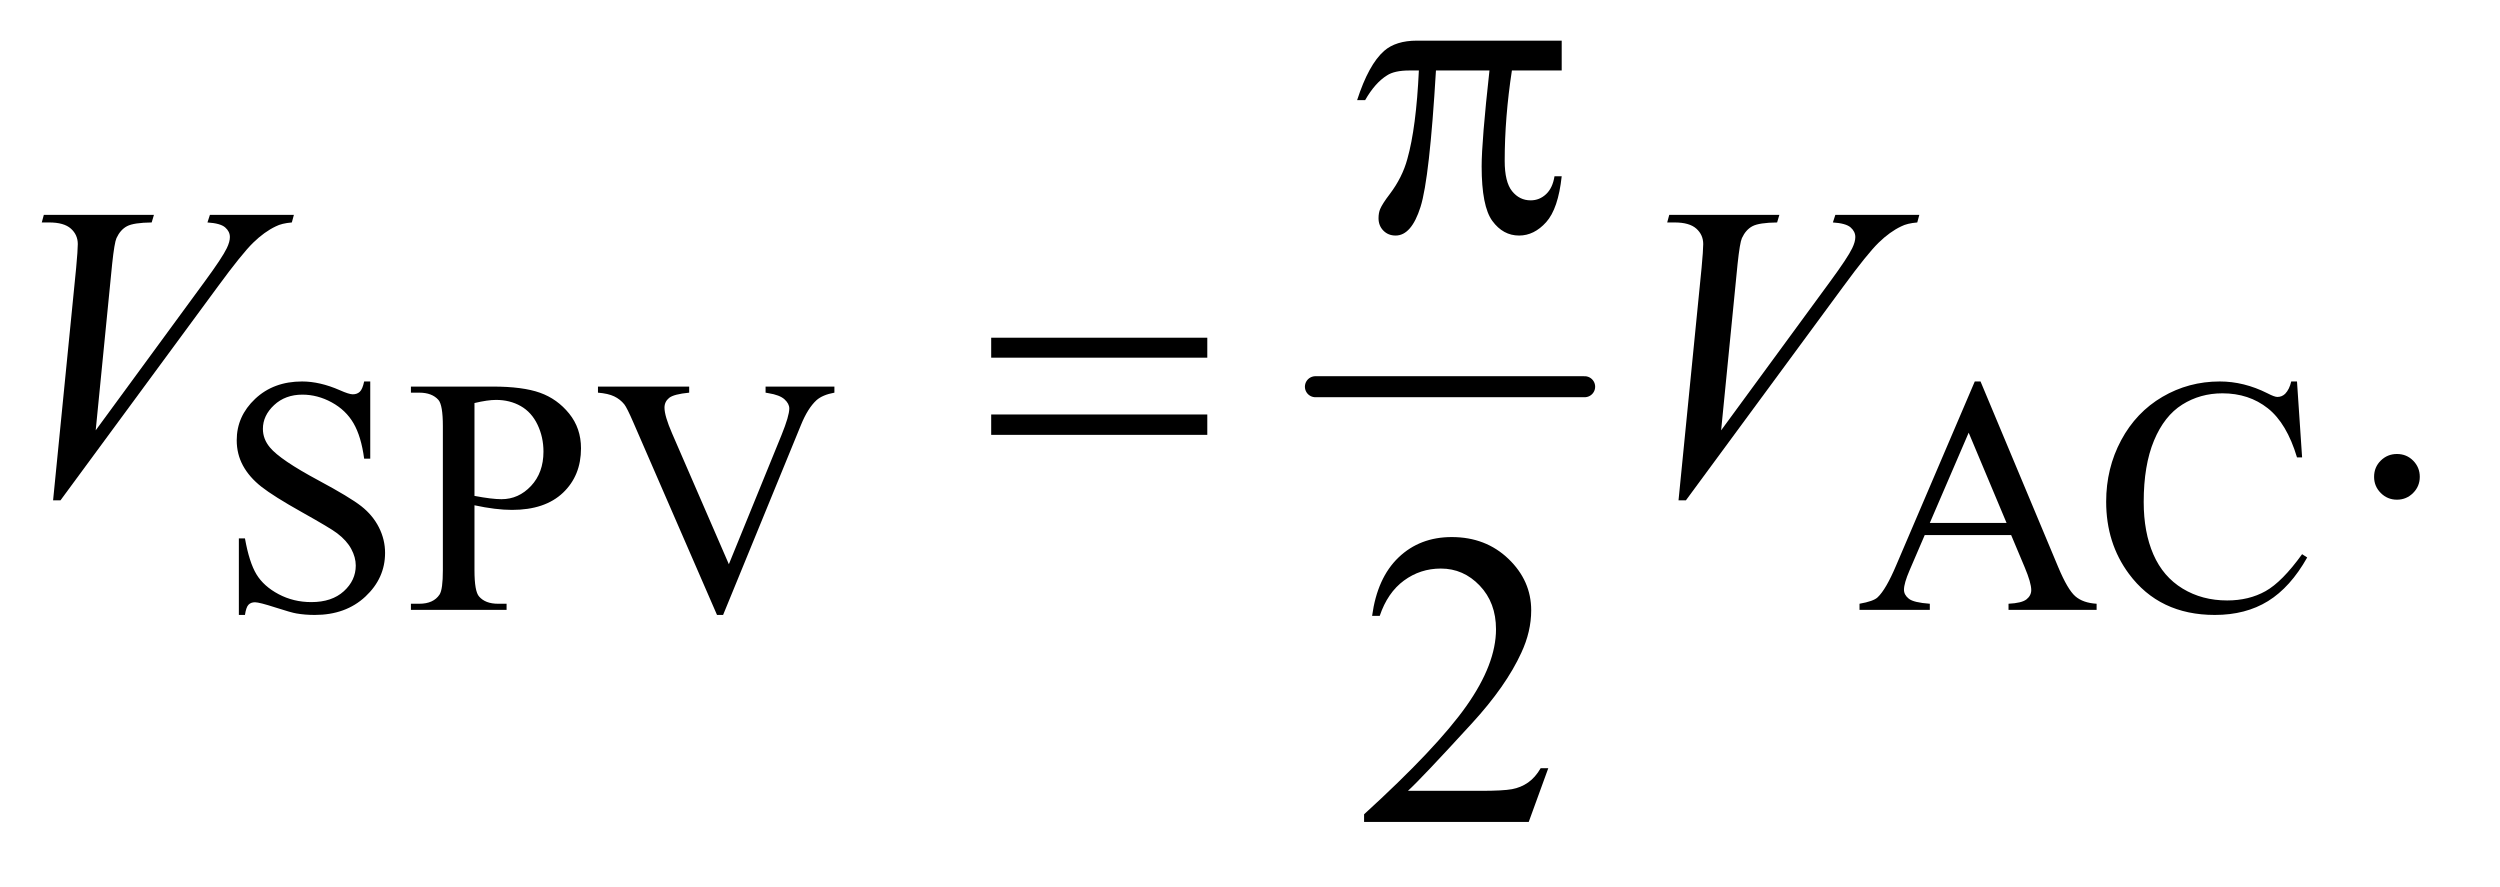 <?xml version="1.0" encoding="UTF-8"?>
<!DOCTYPE svg PUBLIC '-//W3C//DTD SVG 1.0//EN'
          'http://www.w3.org/TR/2001/REC-SVG-20010904/DTD/svg10.dtd'>
<svg stroke-dasharray="none" shape-rendering="auto" xmlns="http://www.w3.org/2000/svg" font-family="'Dialog'" text-rendering="auto" width="93" fill-opacity="1" color-interpolation="auto" color-rendering="auto" preserveAspectRatio="xMidYMid meet" font-size="12px" viewBox="0 0 93 33" fill="black" xmlns:xlink="http://www.w3.org/1999/xlink" stroke="black" image-rendering="auto" stroke-miterlimit="10" stroke-linecap="square" stroke-linejoin="miter" font-style="normal" stroke-width="1" height="33" stroke-dashoffset="0" font-weight="normal" stroke-opacity="1"
><!--Generated by the Batik Graphics2D SVG Generator--><defs id="genericDefs"
  /><g
  ><defs id="defs1"
    ><clipPath clipPathUnits="userSpaceOnUse" id="clipPath1"
      ><path d="M1.16 5.256 L59.667 5.256 L59.667 25.821 L1.16 25.821 L1.16 5.256 Z"
      /></clipPath
      ><clipPath clipPathUnits="userSpaceOnUse" id="clipPath2"
      ><path d="M37.051 167.926 L37.051 824.949 L1906.293 824.949 L1906.293 167.926 Z"
      /></clipPath
    ></defs
    ><g stroke-width="16" transform="scale(1.576,1.576) translate(-1.16,-5.256) matrix(0.031,0,0,0.031,0,0)" stroke-linejoin="round" stroke-linecap="round"
    ><line y2="464" fill="none" x1="1039" clip-path="url(#clipPath2)" x2="1244" y1="464"
    /></g
    ><g transform="matrix(0.049,0,0,0.049,-1.827,-8.282)"
    ><path d="M318.375 458.625 L318.375 517.25 L313.75 517.25 Q311.5 500.375 305.688 490.375 Q299.875 480.375 289.125 474.5 Q278.375 468.625 266.875 468.625 Q253.875 468.625 245.375 476.562 Q236.875 484.5 236.875 494.625 Q236.875 502.375 242.25 508.75 Q250 518.125 279.125 533.75 Q302.875 546.5 311.562 553.312 Q320.25 560.125 324.938 569.375 Q329.625 578.625 329.625 588.75 Q329.625 608 314.688 621.938 Q299.75 635.875 276.25 635.875 Q268.875 635.875 262.375 634.75 Q258.5 634.125 246.312 630.188 Q234.125 626.25 230.875 626.25 Q227.75 626.25 225.938 628.125 Q224.125 630 223.25 635.875 L218.625 635.875 L218.625 577.75 L223.25 577.75 Q226.5 596 232 605.062 Q237.5 614.125 248.812 620.125 Q260.125 626.125 273.625 626.125 Q289.25 626.125 298.312 617.875 Q307.375 609.625 307.375 598.375 Q307.375 592.125 303.938 585.75 Q300.5 579.375 293.25 573.875 Q288.375 570.125 266.625 557.938 Q244.875 545.75 235.688 538.5 Q226.5 531.25 221.75 522.5 Q217 513.75 217 503.25 Q217 485 231 471.812 Q245 458.625 266.625 458.625 Q280.125 458.625 295.25 465.25 Q302.25 468.375 305.125 468.375 Q308.375 468.375 310.438 466.438 Q312.5 464.5 313.75 458.625 L318.375 458.625 ZM397.5 552.625 L397.5 602 Q397.5 618 401 621.875 Q405.75 627.375 415.375 627.375 L421.875 627.375 L421.875 632 L349.25 632 L349.25 627.375 L355.625 627.375 Q366.375 627.375 371 620.375 Q373.5 616.5 373.5 602 L373.5 492.5 Q373.5 476.5 370.125 472.625 Q365.25 467.125 355.625 467.125 L349.25 467.125 L349.25 462.5 L411.375 462.5 Q434.125 462.5 447.25 467.188 Q460.375 471.875 469.375 483 Q478.375 494.125 478.375 509.375 Q478.375 530.125 464.688 543.125 Q451 556.125 426 556.125 Q419.875 556.125 412.75 555.25 Q405.625 554.375 397.5 552.625 ZM397.5 545.5 Q404.125 546.75 409.25 547.375 Q414.375 548 418 548 Q431 548 440.438 537.938 Q449.875 527.875 449.875 511.875 Q449.875 500.875 445.375 491.438 Q440.875 482 432.625 477.312 Q424.375 472.625 413.875 472.625 Q407.5 472.625 397.5 475 L397.5 545.5 ZM670.75 462.5 L670.75 467.125 Q661.75 468.75 657.125 472.875 Q650.5 479 645.375 491.625 L586.25 635.875 L581.625 635.875 L518.125 489.75 Q513.25 478.5 511.25 476 Q508.125 472.125 503.562 469.938 Q499 467.75 491.25 467.125 L491.25 462.5 L560.5 462.5 L560.5 467.125 Q548.75 468.25 545.25 471.125 Q541.75 474 541.75 478.5 Q541.75 484.75 547.5 498 L590.625 597.375 L630.625 499.25 Q636.5 484.75 636.5 479.125 Q636.5 475.5 632.875 472.188 Q629.25 468.875 620.625 467.5 Q620 467.375 618.5 467.125 L618.5 462.5 L670.75 462.5 ZM1564.125 575.25 L1498.5 575.25 L1487 602 Q1482.75 611.875 1482.75 616.75 Q1482.75 620.625 1486.438 623.562 Q1490.125 626.5 1502.375 627.375 L1502.375 632 L1449 632 L1449 627.375 Q1459.625 625.5 1462.75 622.5 Q1469.125 616.5 1476.875 598.125 L1536.5 458.625 L1540.875 458.625 L1599.875 599.625 Q1607 616.625 1612.812 621.688 Q1618.625 626.75 1629 627.375 L1629 632 L1562.125 632 L1562.125 627.375 Q1572.25 626.875 1575.812 624 Q1579.375 621.125 1579.375 617 Q1579.375 611.5 1574.375 599.625 L1564.125 575.25 ZM1560.625 566 L1531.875 497.5 L1502.375 566 L1560.625 566 ZM1781.125 458.625 L1785 516.25 L1781.125 516.25 Q1773.375 490.375 1759 479 Q1744.625 467.625 1724.5 467.625 Q1707.625 467.625 1694 476.188 Q1680.375 484.75 1672.562 503.5 Q1664.75 522.25 1664.75 550.125 Q1664.75 573.125 1672.125 590 Q1679.5 606.875 1694.312 615.875 Q1709.125 624.875 1728.125 624.875 Q1744.625 624.875 1757.25 617.812 Q1769.875 610.75 1785 589.75 L1788.875 592.25 Q1776.125 614.875 1759.125 625.375 Q1742.125 635.875 1718.75 635.875 Q1676.625 635.875 1653.5 604.625 Q1636.25 581.375 1636.25 549.875 Q1636.25 524.5 1647.625 503.25 Q1659 482 1678.938 470.312 Q1698.875 458.625 1722.5 458.625 Q1740.875 458.625 1758.75 467.625 Q1764 470.375 1766.25 470.375 Q1769.625 470.375 1772.125 468 Q1775.375 464.625 1776.75 458.625 L1781.125 458.625 Z" stroke="none" clip-path="url(#clipPath2)"
    /></g
    ><g transform="matrix(0.049,0,0,0.049,-1.827,-8.282)"
    ><path d="M1857 513.688 Q1864.344 513.688 1869.344 518.766 Q1874.344 523.844 1874.344 531.031 Q1874.344 538.219 1869.266 543.297 Q1864.188 548.375 1857 548.375 Q1849.812 548.375 1844.734 543.297 Q1839.656 538.219 1839.656 531.031 Q1839.656 523.688 1844.734 518.688 Q1849.812 513.688 1857 513.688 Z" stroke="none" clip-path="url(#clipPath2)"
    /></g
    ><g transform="matrix(0.049,0,0,0.049,-1.827,-8.282)"
    ><path d="M1212.719 752.219 L1197.875 793 L1072.875 793 L1072.875 787.219 Q1128.031 736.906 1150.531 705.031 Q1173.031 673.156 1173.031 646.75 Q1173.031 626.594 1160.688 613.625 Q1148.344 600.656 1131.156 600.656 Q1115.531 600.656 1103.109 609.797 Q1090.688 618.938 1084.75 636.594 L1078.969 636.594 Q1082.875 607.688 1099.047 592.219 Q1115.219 576.75 1139.438 576.75 Q1165.219 576.75 1182.484 593.312 Q1199.75 609.875 1199.75 632.375 Q1199.75 648.469 1192.25 664.562 Q1180.688 689.875 1154.75 718.156 Q1115.844 760.656 1106.156 769.406 L1161.469 769.406 Q1178.344 769.406 1185.141 768.156 Q1191.938 766.906 1197.406 763.078 Q1202.875 759.25 1206.938 752.219 L1212.719 752.219 Z" stroke="none" clip-path="url(#clipPath2)"
    /></g
    ><g transform="matrix(0.049,0,0,0.049,-1.827,-8.282)"
    ><path d="M77.594 548.844 L95.094 372.438 Q96.344 359 96.344 354.312 Q96.344 347.281 91.109 342.594 Q85.875 337.906 74.625 337.906 L69 337.906 L70.562 332.125 L154.156 332.125 L152.438 337.906 Q138.844 338.062 133.766 340.719 Q128.688 343.375 125.719 349.781 Q124.156 353.219 122.438 369.312 L109.938 495.719 L192.594 382.906 Q206.031 364.625 209.469 357.438 Q211.812 352.594 211.812 349 Q211.812 344.781 208.219 341.656 Q204.625 338.531 194.781 337.906 L196.656 332.125 L260.406 332.125 L258.844 337.906 Q251.188 338.531 246.656 340.875 Q238.062 344.938 229.547 353.219 Q221.031 361.5 202.594 386.656 L83.219 548.844 L77.594 548.844 ZM1311.594 548.844 L1329.094 372.438 Q1330.344 359 1330.344 354.312 Q1330.344 347.281 1325.109 342.594 Q1319.875 337.906 1308.625 337.906 L1303 337.906 L1304.562 332.125 L1388.156 332.125 L1386.438 337.906 Q1372.844 338.062 1367.766 340.719 Q1362.688 343.375 1359.719 349.781 Q1358.156 353.219 1356.438 369.312 L1343.938 495.719 L1426.594 382.906 Q1440.031 364.625 1443.469 357.438 Q1445.812 352.594 1445.812 349 Q1445.812 344.781 1442.219 341.656 Q1438.625 338.531 1428.781 337.906 L1430.656 332.125 L1494.406 332.125 L1492.844 337.906 Q1485.188 338.531 1480.656 340.875 Q1472.062 344.938 1463.547 353.219 Q1455.031 361.5 1436.594 386.656 L1317.219 548.844 L1311.594 548.844 Z" stroke="none" clip-path="url(#clipPath2)"
    /></g
    ><g transform="matrix(0.049,0,0,0.049,-1.827,-8.282)"
    ><path d="M1222.906 199.875 L1222.906 222.531 L1185.094 222.531 Q1179.625 258.312 1179.625 291.125 Q1179.625 307.219 1185.25 314.172 Q1190.875 321.125 1199.312 321.125 Q1206.031 321.125 1211.031 316.438 Q1216.031 311.75 1217.438 302.844 L1222.906 302.844 Q1220.25 327.531 1211.109 337.688 Q1201.969 347.844 1190.562 347.844 Q1178.375 347.844 1170.25 336.75 Q1162.125 325.656 1162.125 295.344 Q1162.125 276.281 1168.062 222.531 L1127.438 222.531 Q1122.594 304.406 1115.719 326.125 Q1108.844 347.844 1096.812 347.844 Q1091.188 347.844 1087.516 344.094 Q1083.844 340.344 1083.844 334.719 Q1083.844 330.656 1085.094 327.688 Q1086.812 323.625 1092.438 316.281 Q1101.969 303.625 1105.719 289.719 Q1112.438 265.969 1114.469 222.531 L1107.281 222.531 Q1095.875 222.531 1090.25 226.281 Q1081.188 231.906 1073.688 245.031 L1067.594 245.031 Q1076.344 218 1088.062 207.688 Q1096.969 199.875 1113.062 199.875 L1222.906 199.875 Z" stroke="none" clip-path="url(#clipPath2)"
    /></g
    ><g transform="matrix(0.049,0,0,0.049,-1.827,-8.282)"
    ><path d="M789.781 425.406 L953.844 425.406 L953.844 440.562 L789.781 440.562 L789.781 425.406 ZM789.781 483.688 L953.844 483.688 L953.844 499.156 L789.781 499.156 L789.781 483.688 Z" stroke="none" clip-path="url(#clipPath2)"
    /></g
  ></g
></svg
>
